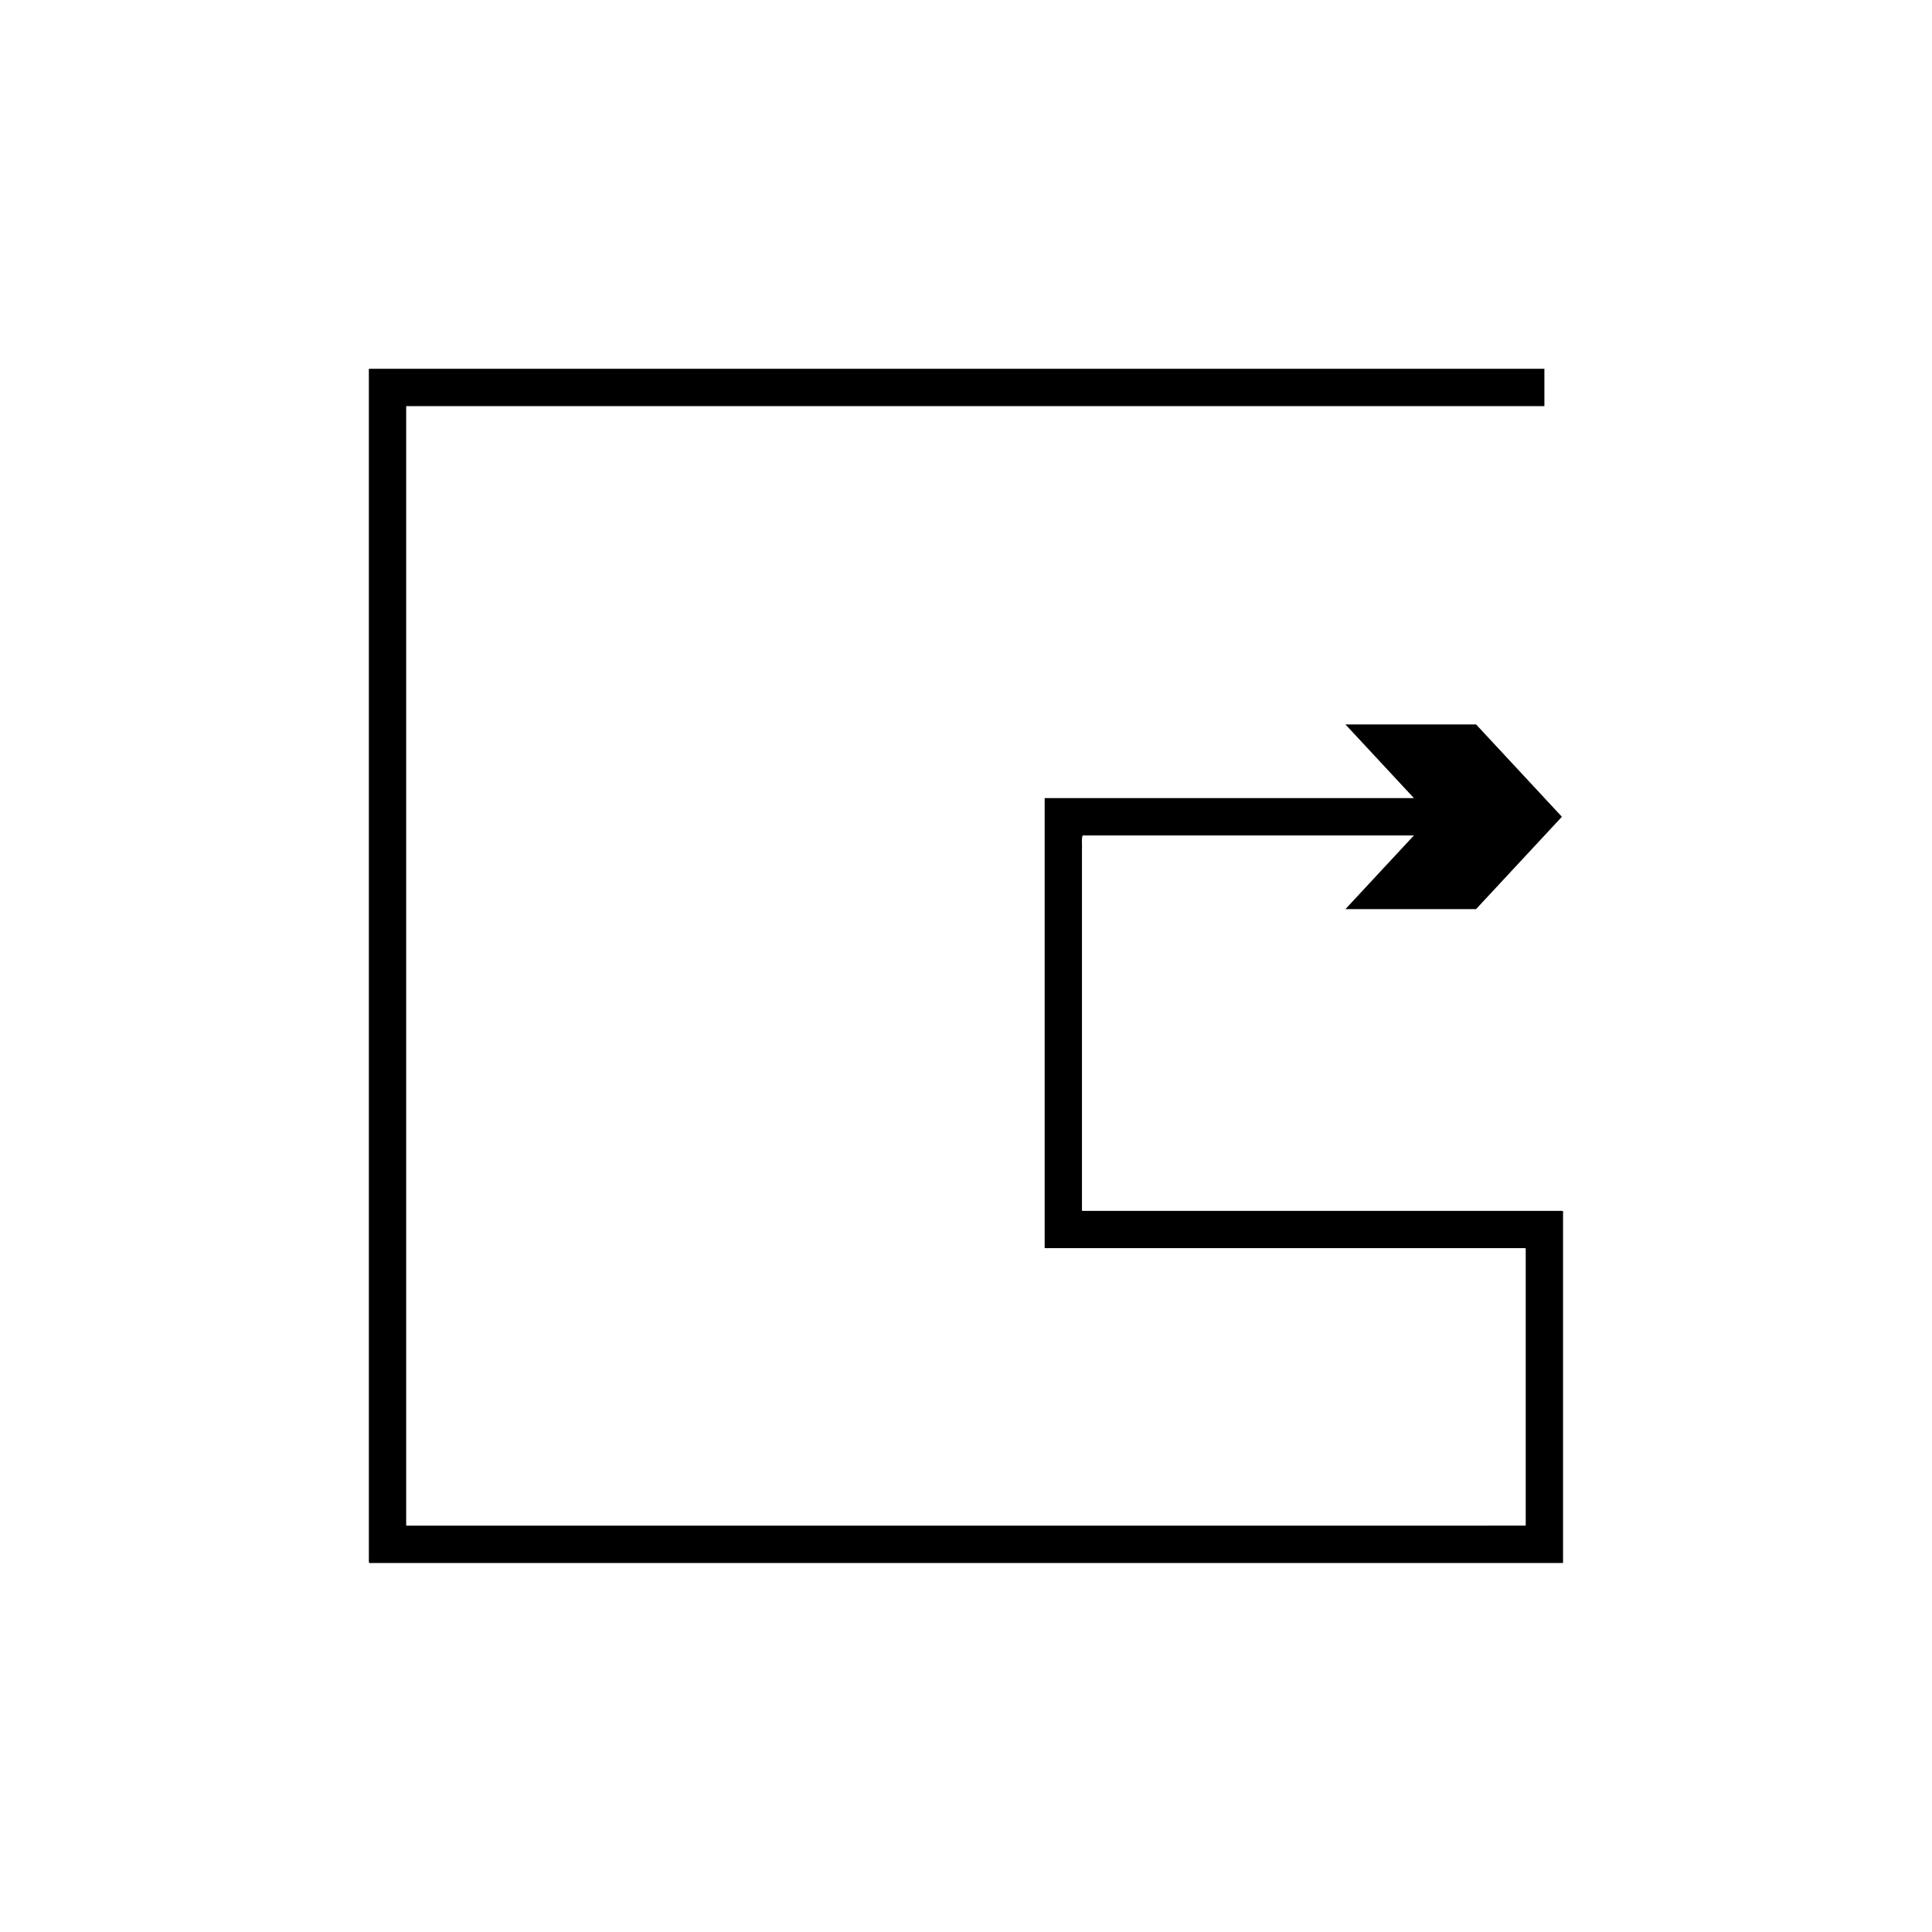 <?xml version="1.0" encoding="UTF-8"?>
<!-- Uploaded to: ICON Repo, www.svgrepo.com, Generator: ICON Repo Mixer Tools -->
<svg fill="#000000" width="800px" height="800px" version="1.1" viewBox="144 144 512 512" xmlns="http://www.w3.org/2000/svg">
 <path d="m242.39 558.21h315.06c0.25-0.039 0.664 0.086 0.777-0.086l-0.004-0.867v-91.738c0.246-0.824-0.555-0.602-1.109-0.625h-125.77c-0.203-0.008-0.43 0.016-0.613-0.016v-95.84c0.082-1.195-0.184-2.731 0.184-3.641h87.789l-18.148 19.523h34.617l22.746-24.469-22.746-24.469h-34.617l18.148 19.523h-97.586c-0.34-0.098-0.277 0.203-0.273 0.445v118.8c0.273 0.043 0.617 0.012 0.922 0.02h125.83c0.367 0.016 0.898-0.133 0.734 0.414v73.062c-0.078 0.113-0.352 0.031-0.516 0.059h-6.894l-9.199 0.008h-279.66c-0.547 0.16-0.414-0.352-0.422-0.727v-295.75c-0.039-0.422 0.648-0.117 0.938-0.211h300.7v-9.891l-184.39-0.004h-126.59c-0.281 0.008-0.672-0.094-0.547 0.316v315.06c0.012 0.566-0.184 1.34 0.637 1.098z"/>
</svg>